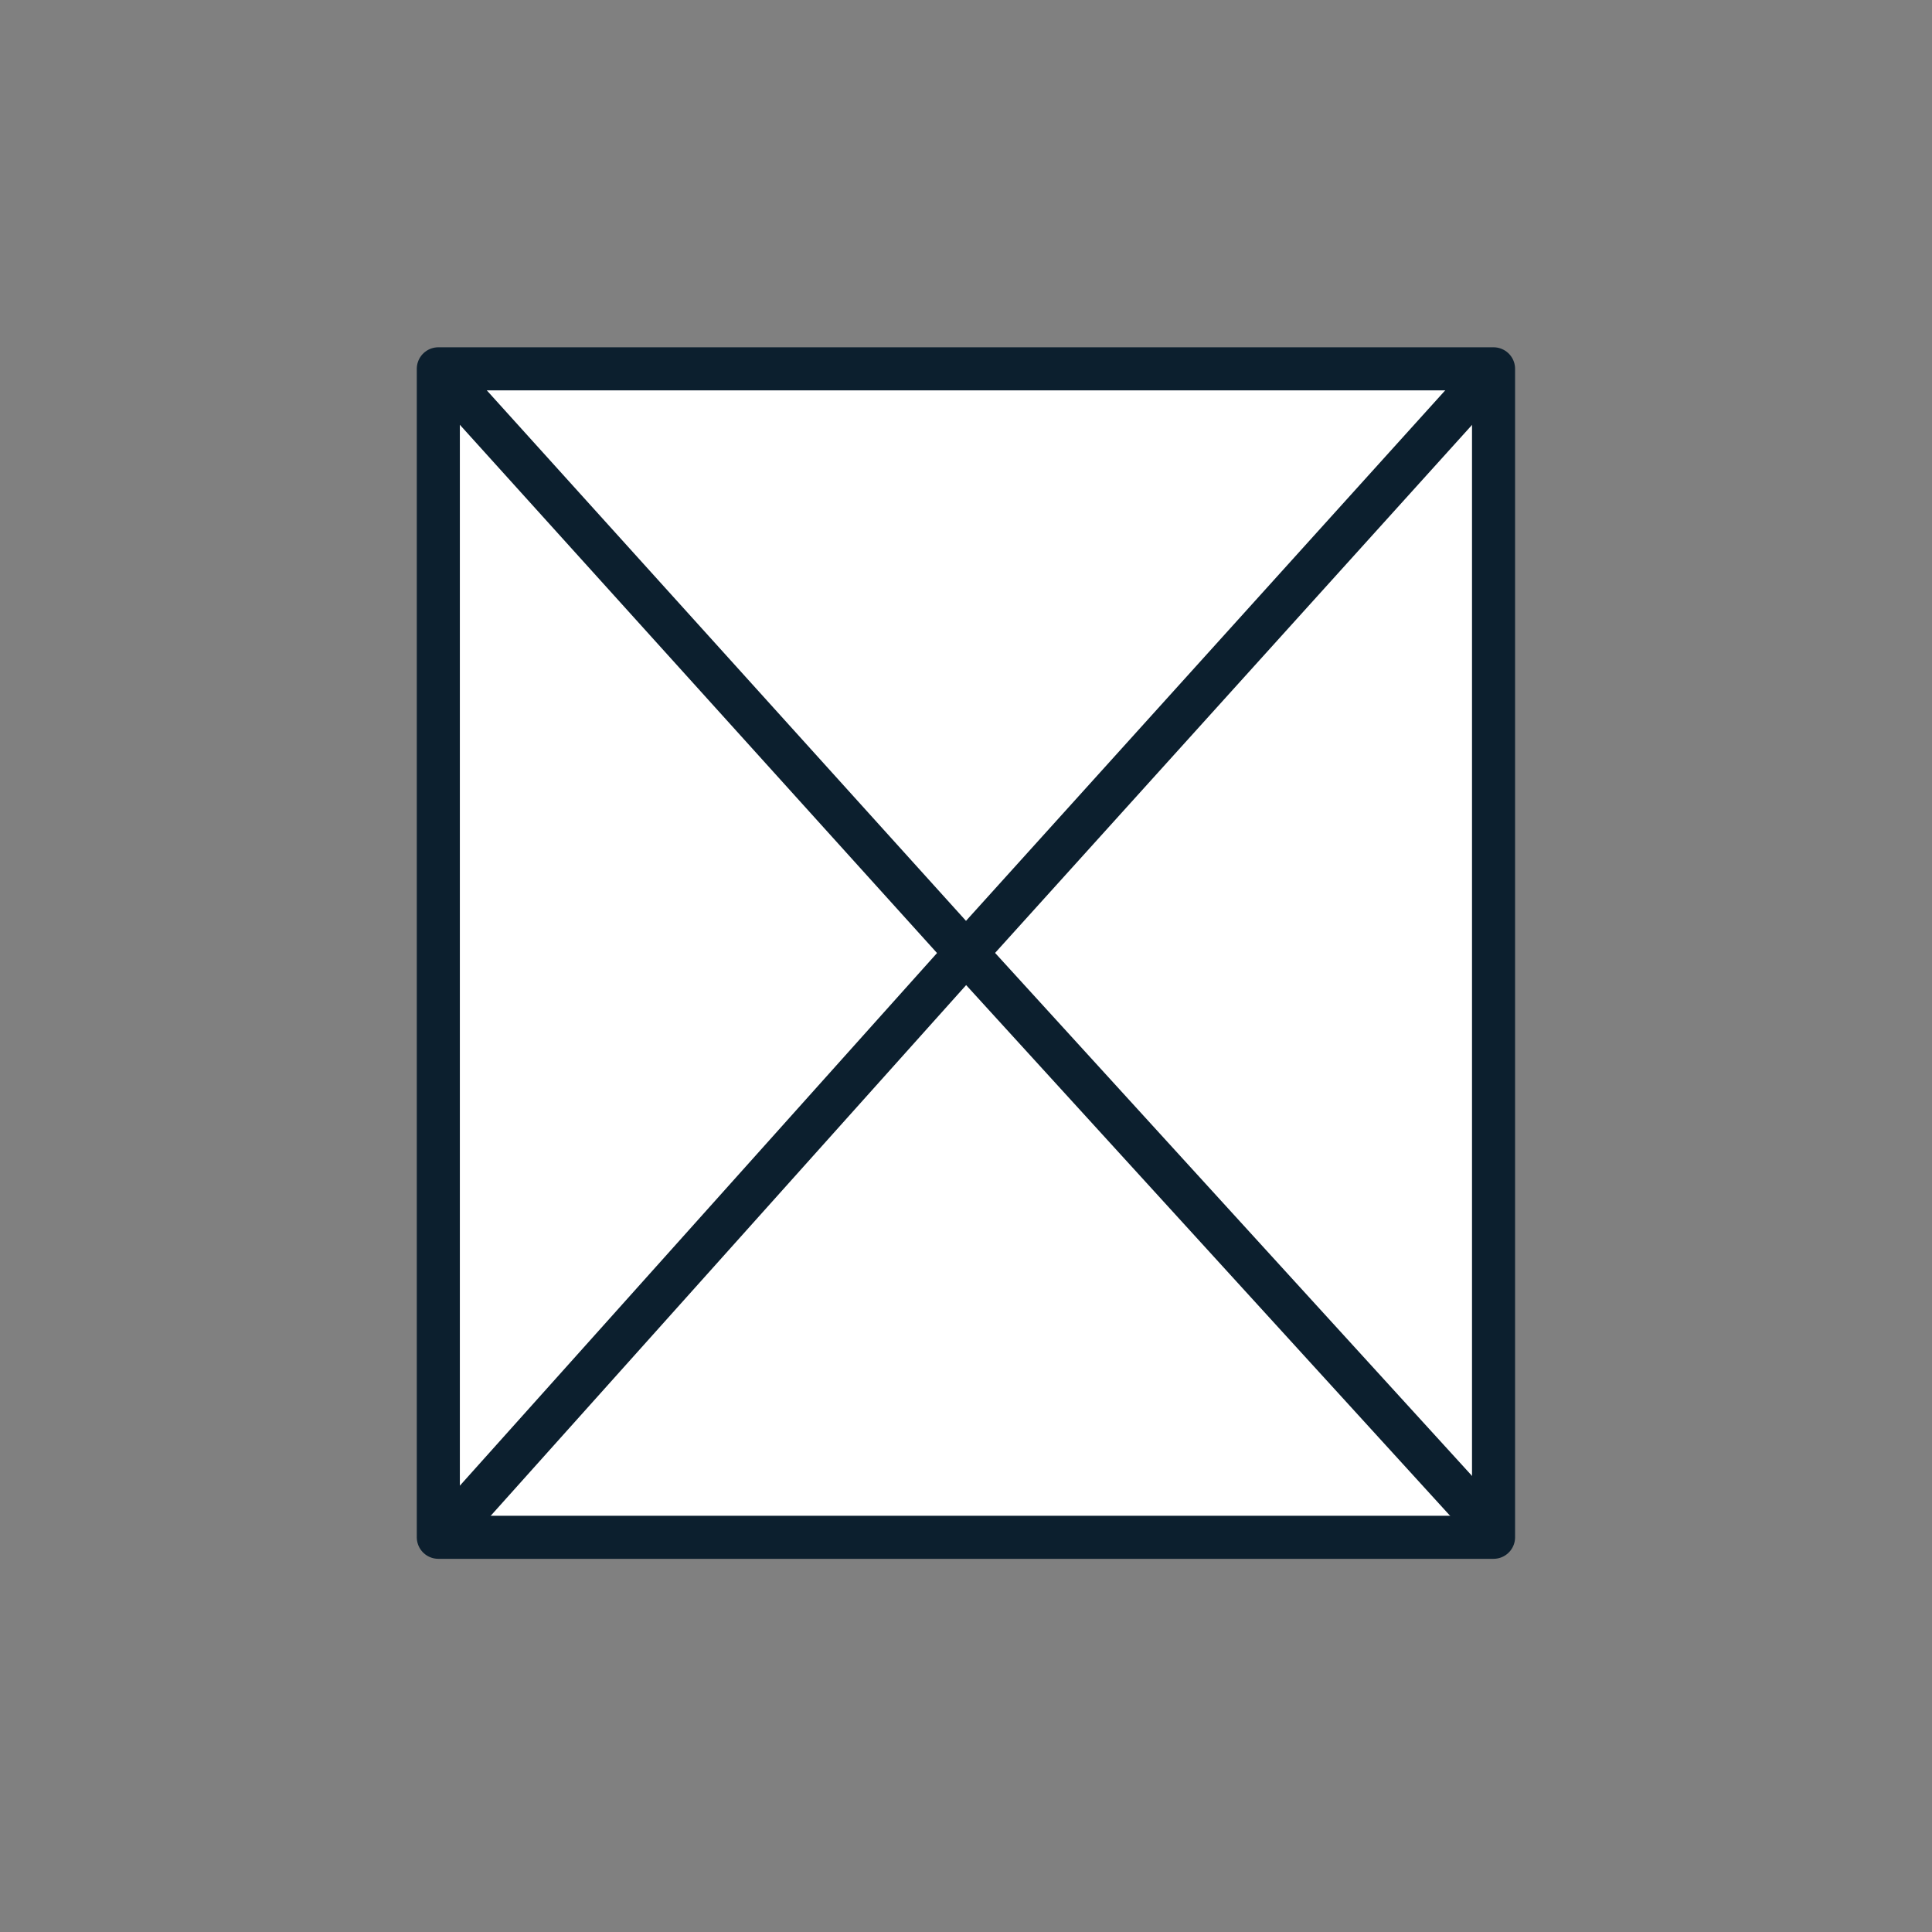 <svg id="Layer_1" data-name="Layer 1" xmlns="http://www.w3.org/2000/svg" viewBox="0 0 144 144"><rect x="0" y="0" width="144" height="144" fill="#808080" stroke="none"/><rect x="32.67" y="27.49" width="78.65" height="87.09" fill="#fff" stroke="#0c1f2e" stroke-linejoin="round" stroke-width="3.21"/><polyline points="32.67 27.49 72 71.03 111.33 27.49" fill="none" stroke="#0c1f2e" stroke-linejoin="round" stroke-width="3.21"/><polyline points="110.94 113.73 72 71.03 33.45 114.06" fill="none" stroke="#0c1f2e" stroke-linecap="round" stroke-linejoin="round" stroke-width="3.21"/></svg>